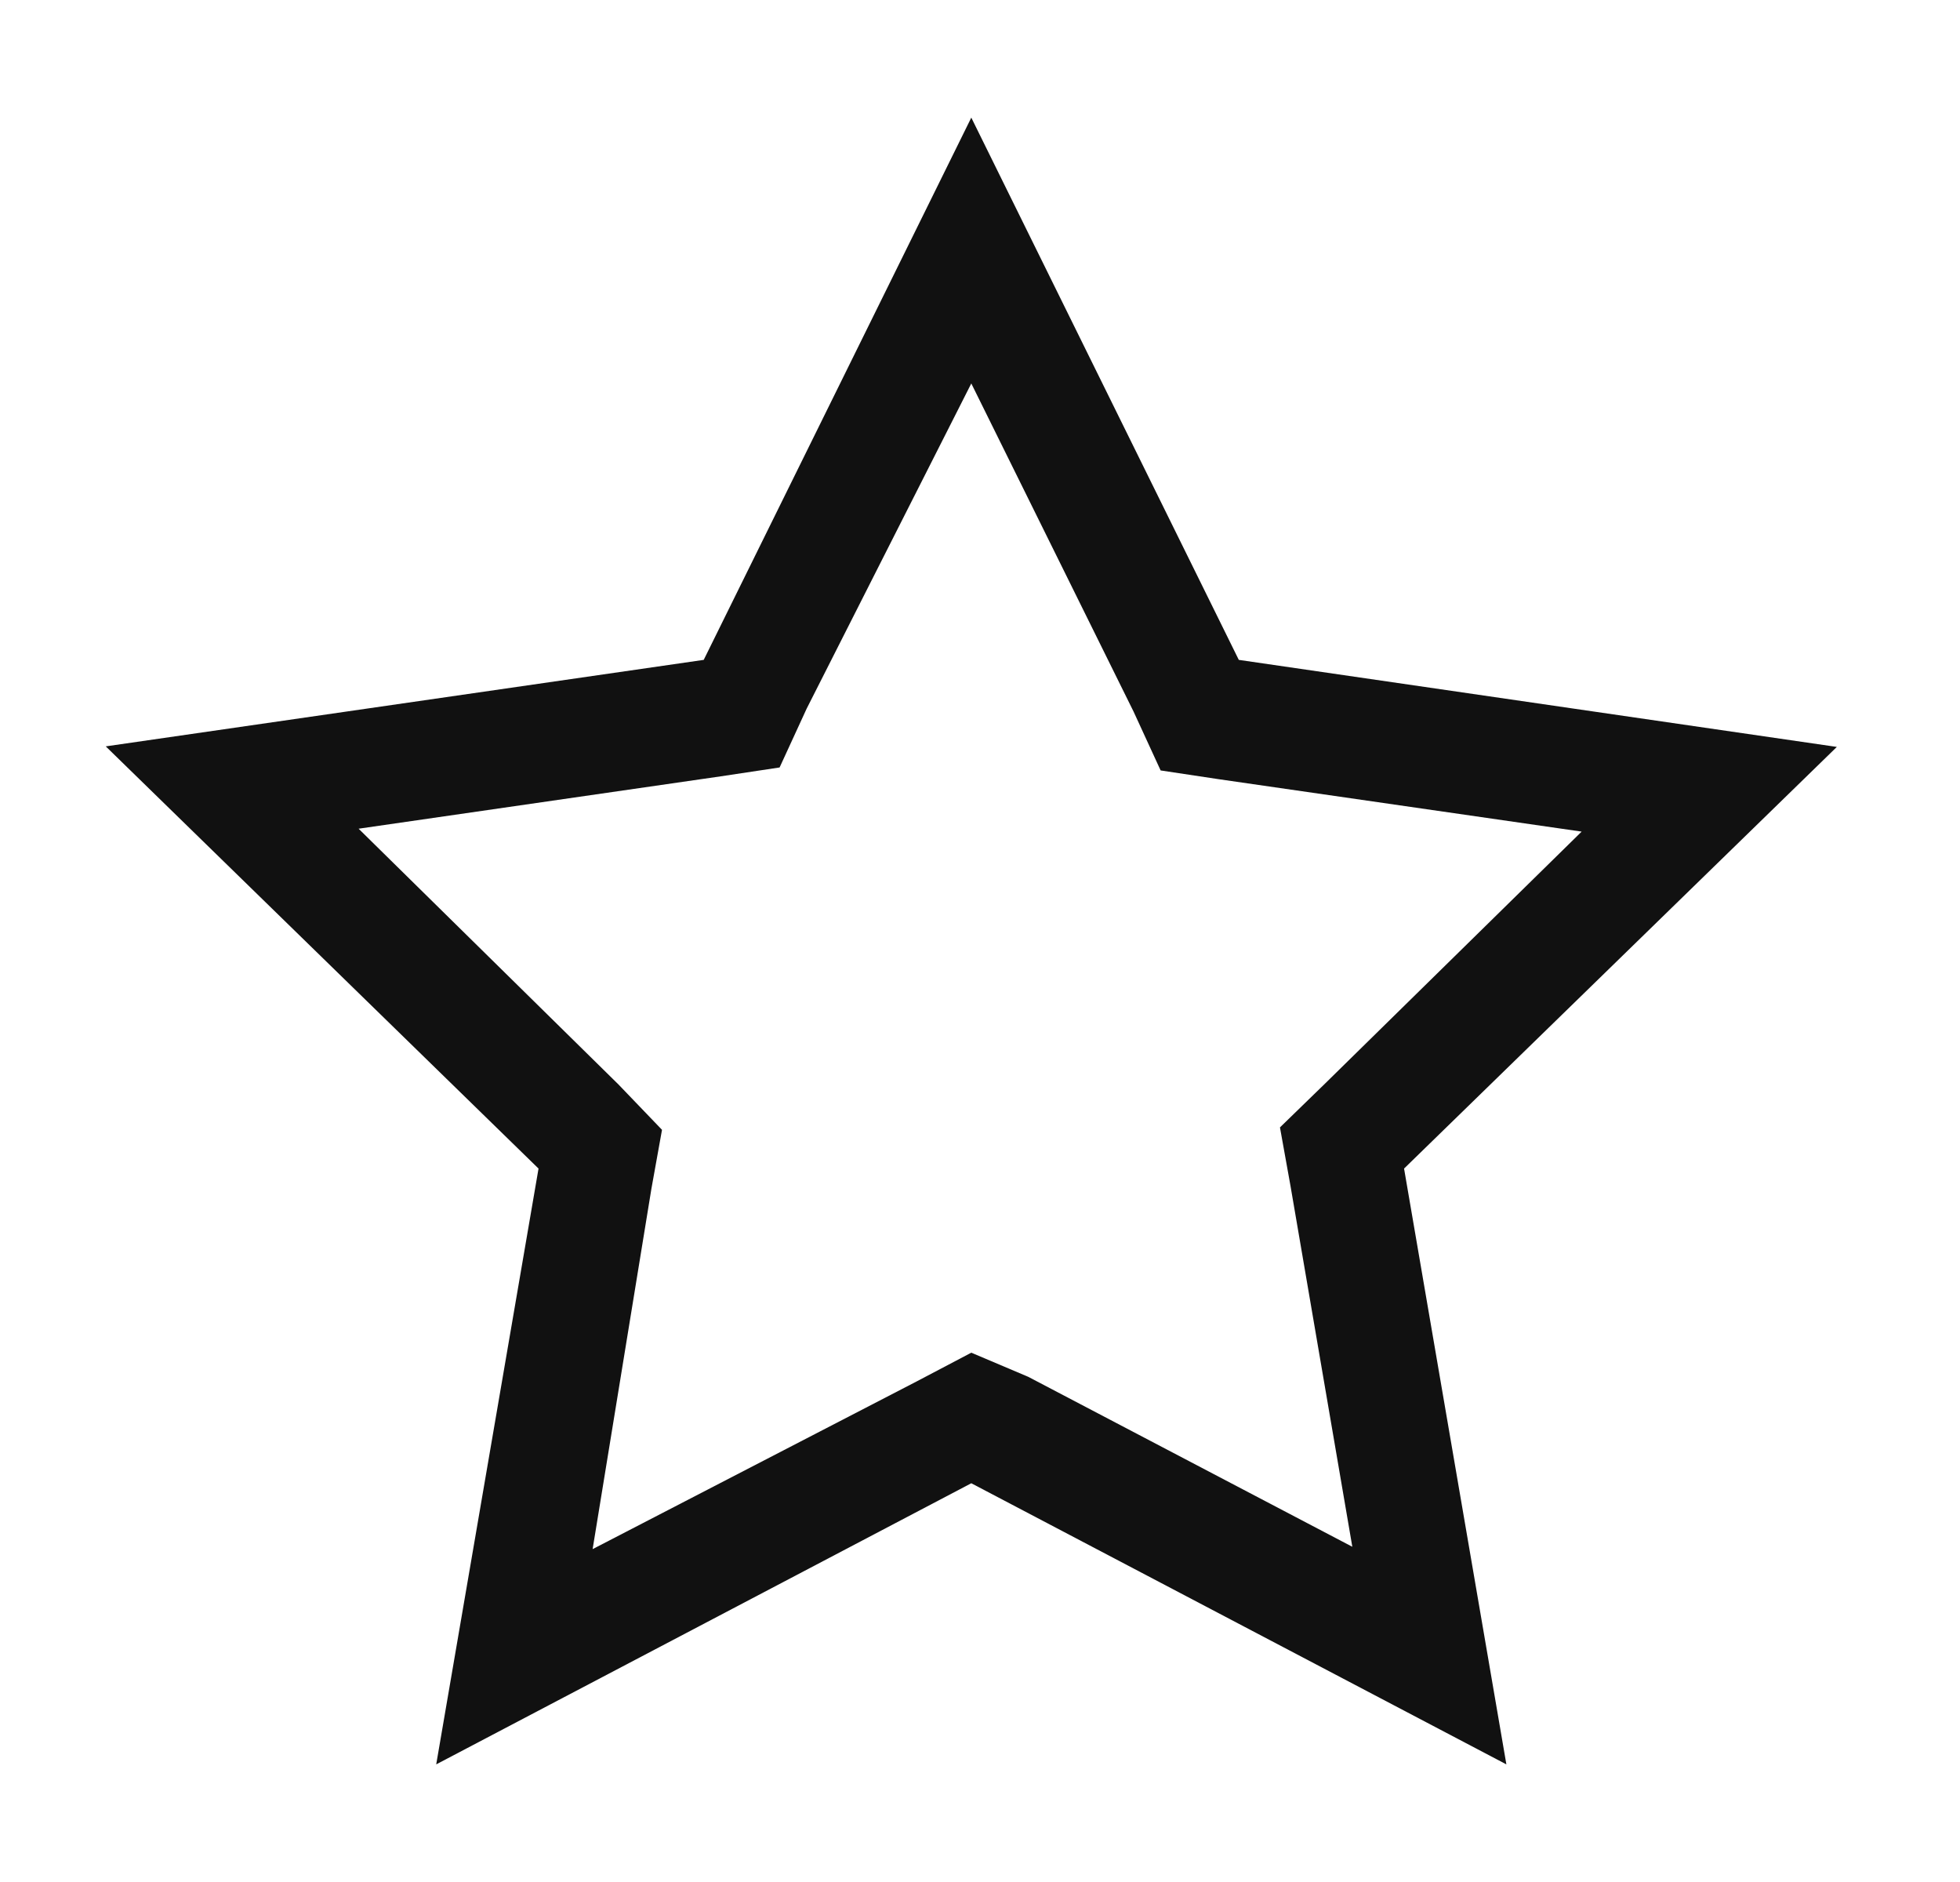 <?xml version="1.0" encoding="UTF-8"?>
<svg xmlns="http://www.w3.org/2000/svg" width="25" height="24" viewBox="0 0 25 24" fill="none">
  <path fill-rule="evenodd" clip-rule="evenodd" d="M12.389 4.89L14.459 9.075L14.804 9.825L15.554 9.938L20.174 10.605L16.889 13.83L16.326 14.377L16.461 15.127L17.249 19.725L13.116 17.558L12.389 17.25L11.691 17.617L7.559 19.755L8.309 15.158L8.444 14.408L7.889 13.83L4.574 10.568L9.194 9.9L9.944 9.787L10.289 9.037L12.389 4.89ZM12.389 1.5L8.976 8.415L1.349 9.518L6.869 14.902L5.564 22.5L12.389 18.915L19.214 22.5L17.909 14.902L23.429 9.525L15.801 8.415L12.389 1.5Z" fill="#111111"></path>
</svg>
